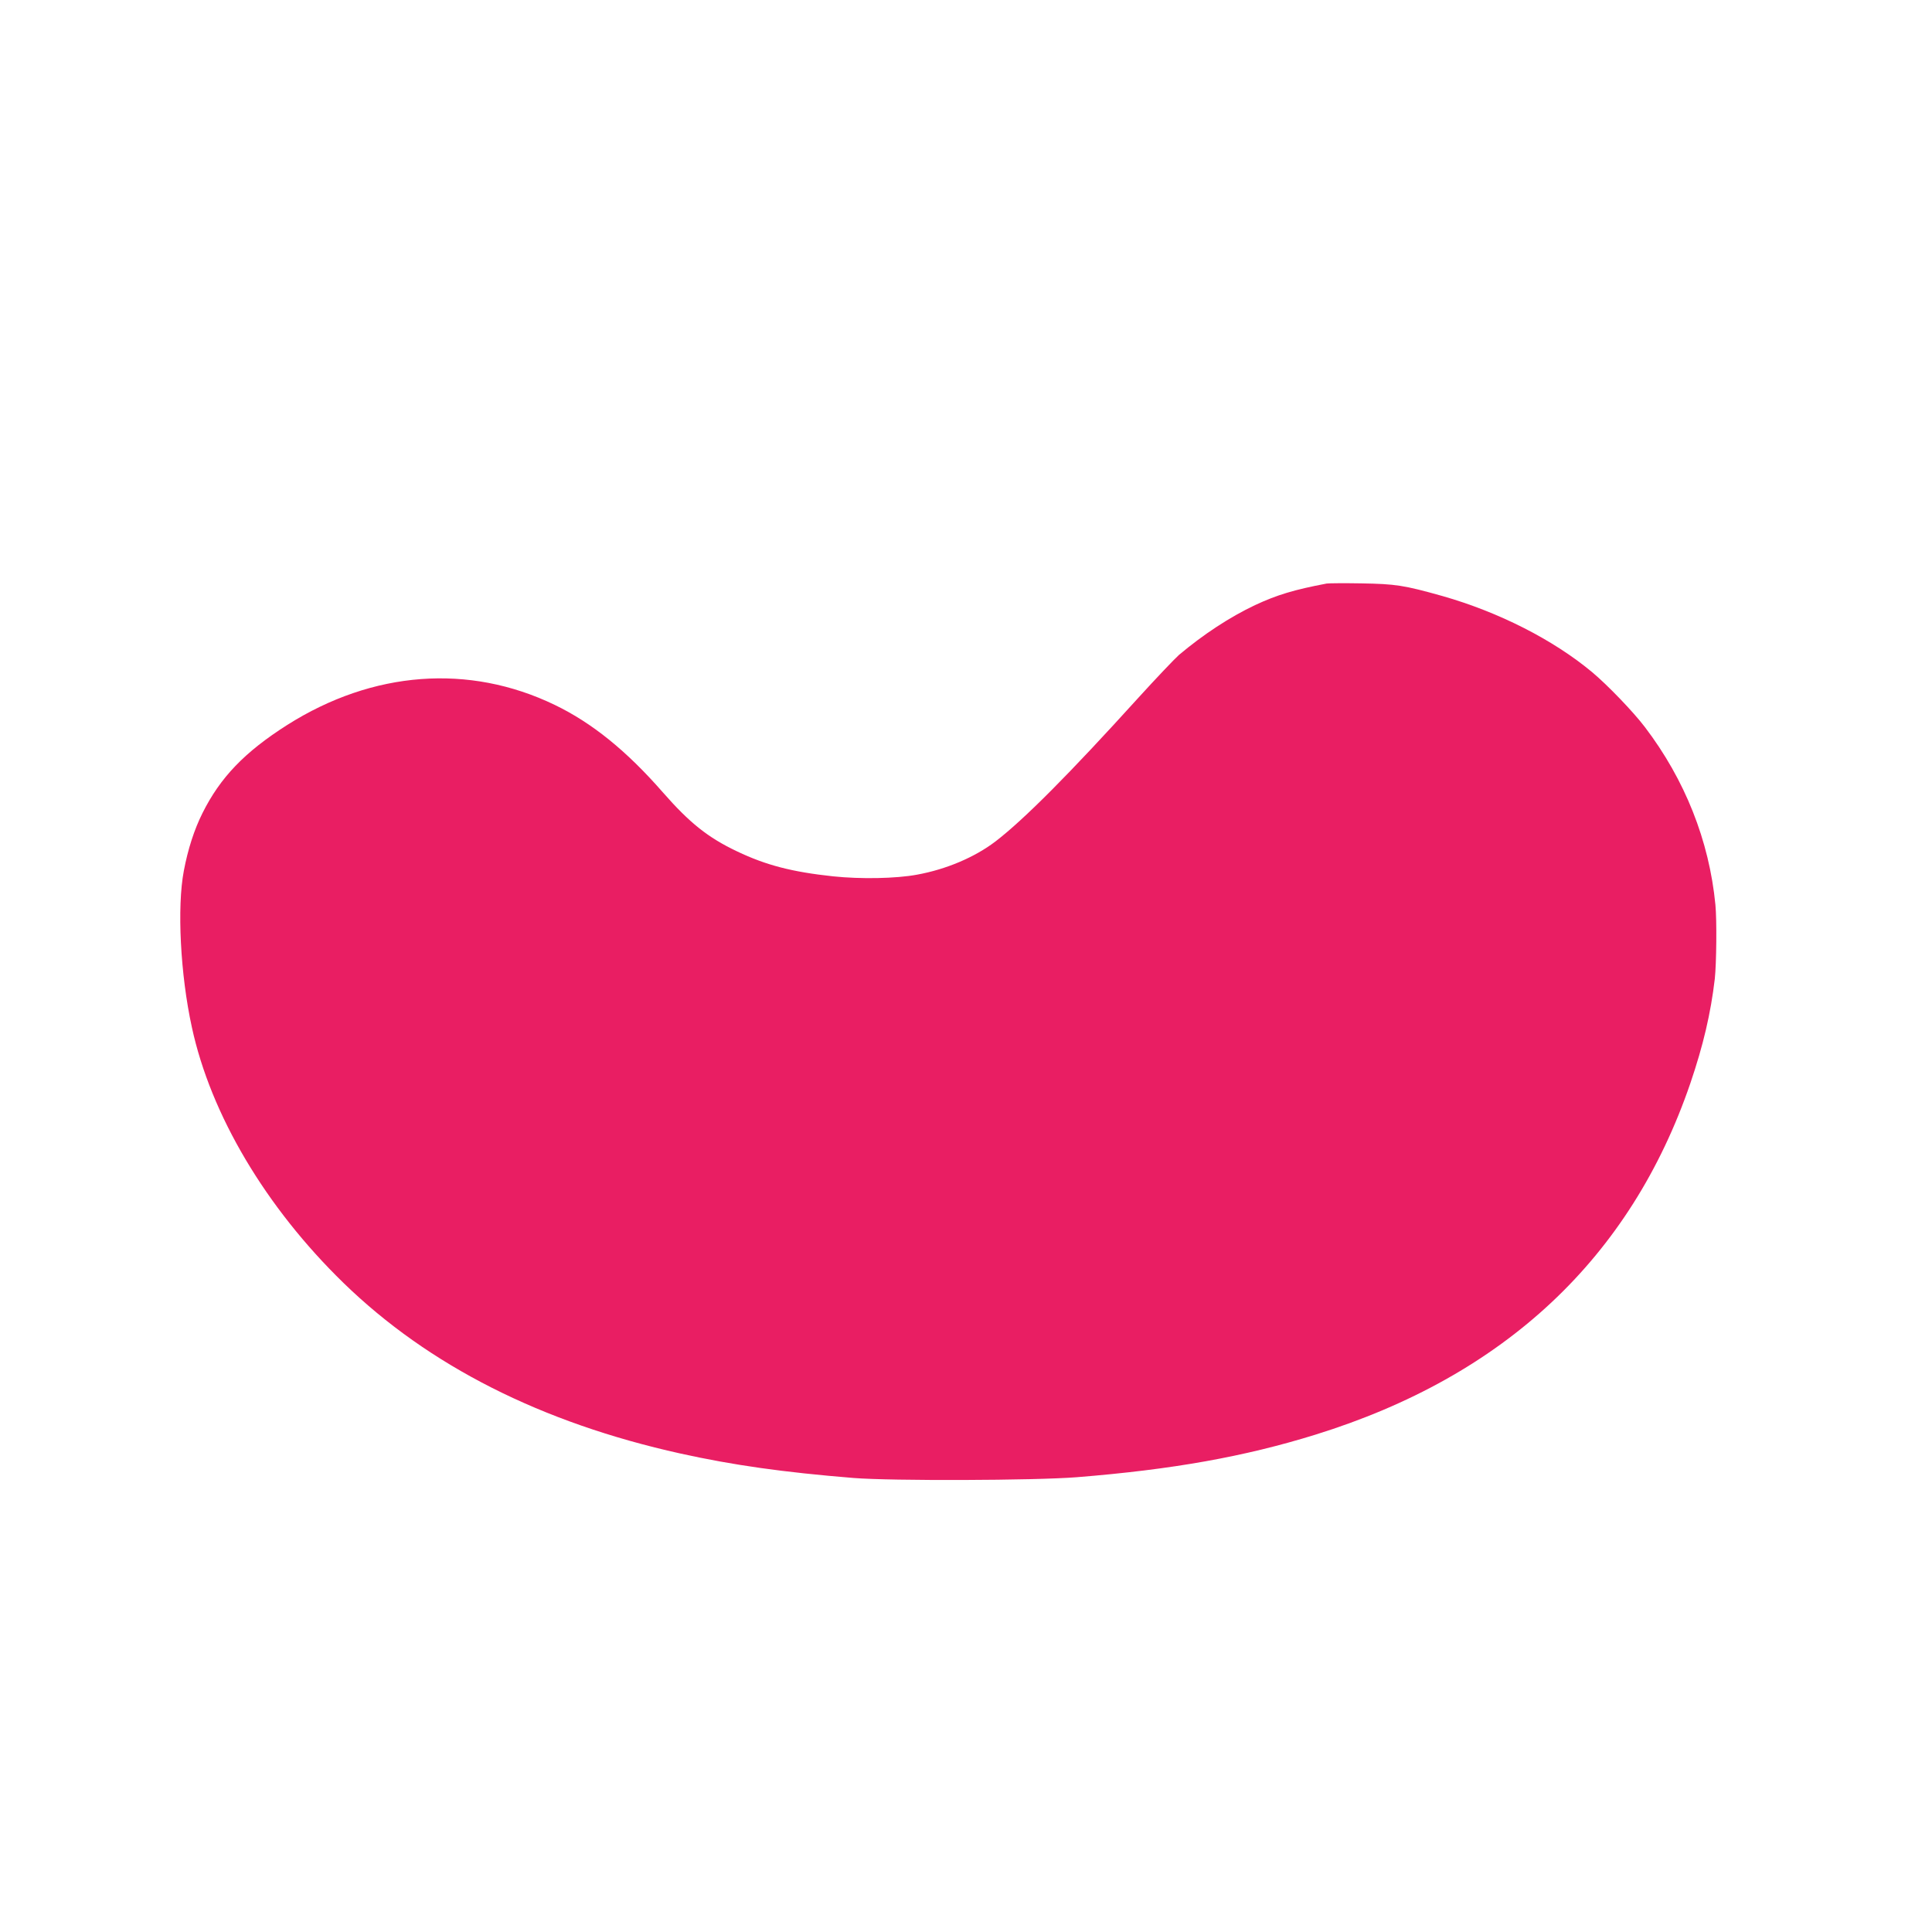 <?xml version="1.0" standalone="no"?>
<!DOCTYPE svg PUBLIC "-//W3C//DTD SVG 20010904//EN"
 "http://www.w3.org/TR/2001/REC-SVG-20010904/DTD/svg10.dtd">
<svg version="1.0" xmlns="http://www.w3.org/2000/svg"
 width="1280pt" height="1280pt" viewBox="0 0 1280 1280"
 preserveAspectRatio="xMidYMid meet">
<g transform="translate(0,1280) scale(0.1,-0.1)"
fill="#e91e63" stroke="none">
<path d="M8790 8934 c-216 -41 -329 -75 -475 -143 -169 -80 -342 -194 -504
-330 -29 -26 -151 -154 -271 -286 -453 -500 -756 -805 -945 -950 -138 -105
-327 -185 -520 -220 -140 -26 -373 -30 -555 -11 -272 29 -445 74 -636 165
-194 92 -315 189 -492 391 -241 276 -470 461 -717 580 -568 274 -1205 226
-1772 -133 -283 -180 -444 -348 -562 -585 -54 -108 -96 -238 -123 -381 -46
-240 -23 -689 53 -1036 125 -580 490 -1194 1005 -1695 564 -548 1311 -926
2232 -1130 349 -77 680 -124 1147 -162 250 -20 1199 -17 1478 5 636 51 1111
136 1582 282 1254 389 2088 1171 2484 2328 86 253 135 463 162 692 11 103 14
389 4 491 -41 424 -202 829 -468 1178 -76 100 -247 278 -349 363 -258 215
-619 398 -991 504 -256 72 -311 80 -537 84 -113 2 -216 1 -230 -1z"/>
</g>
</svg>

